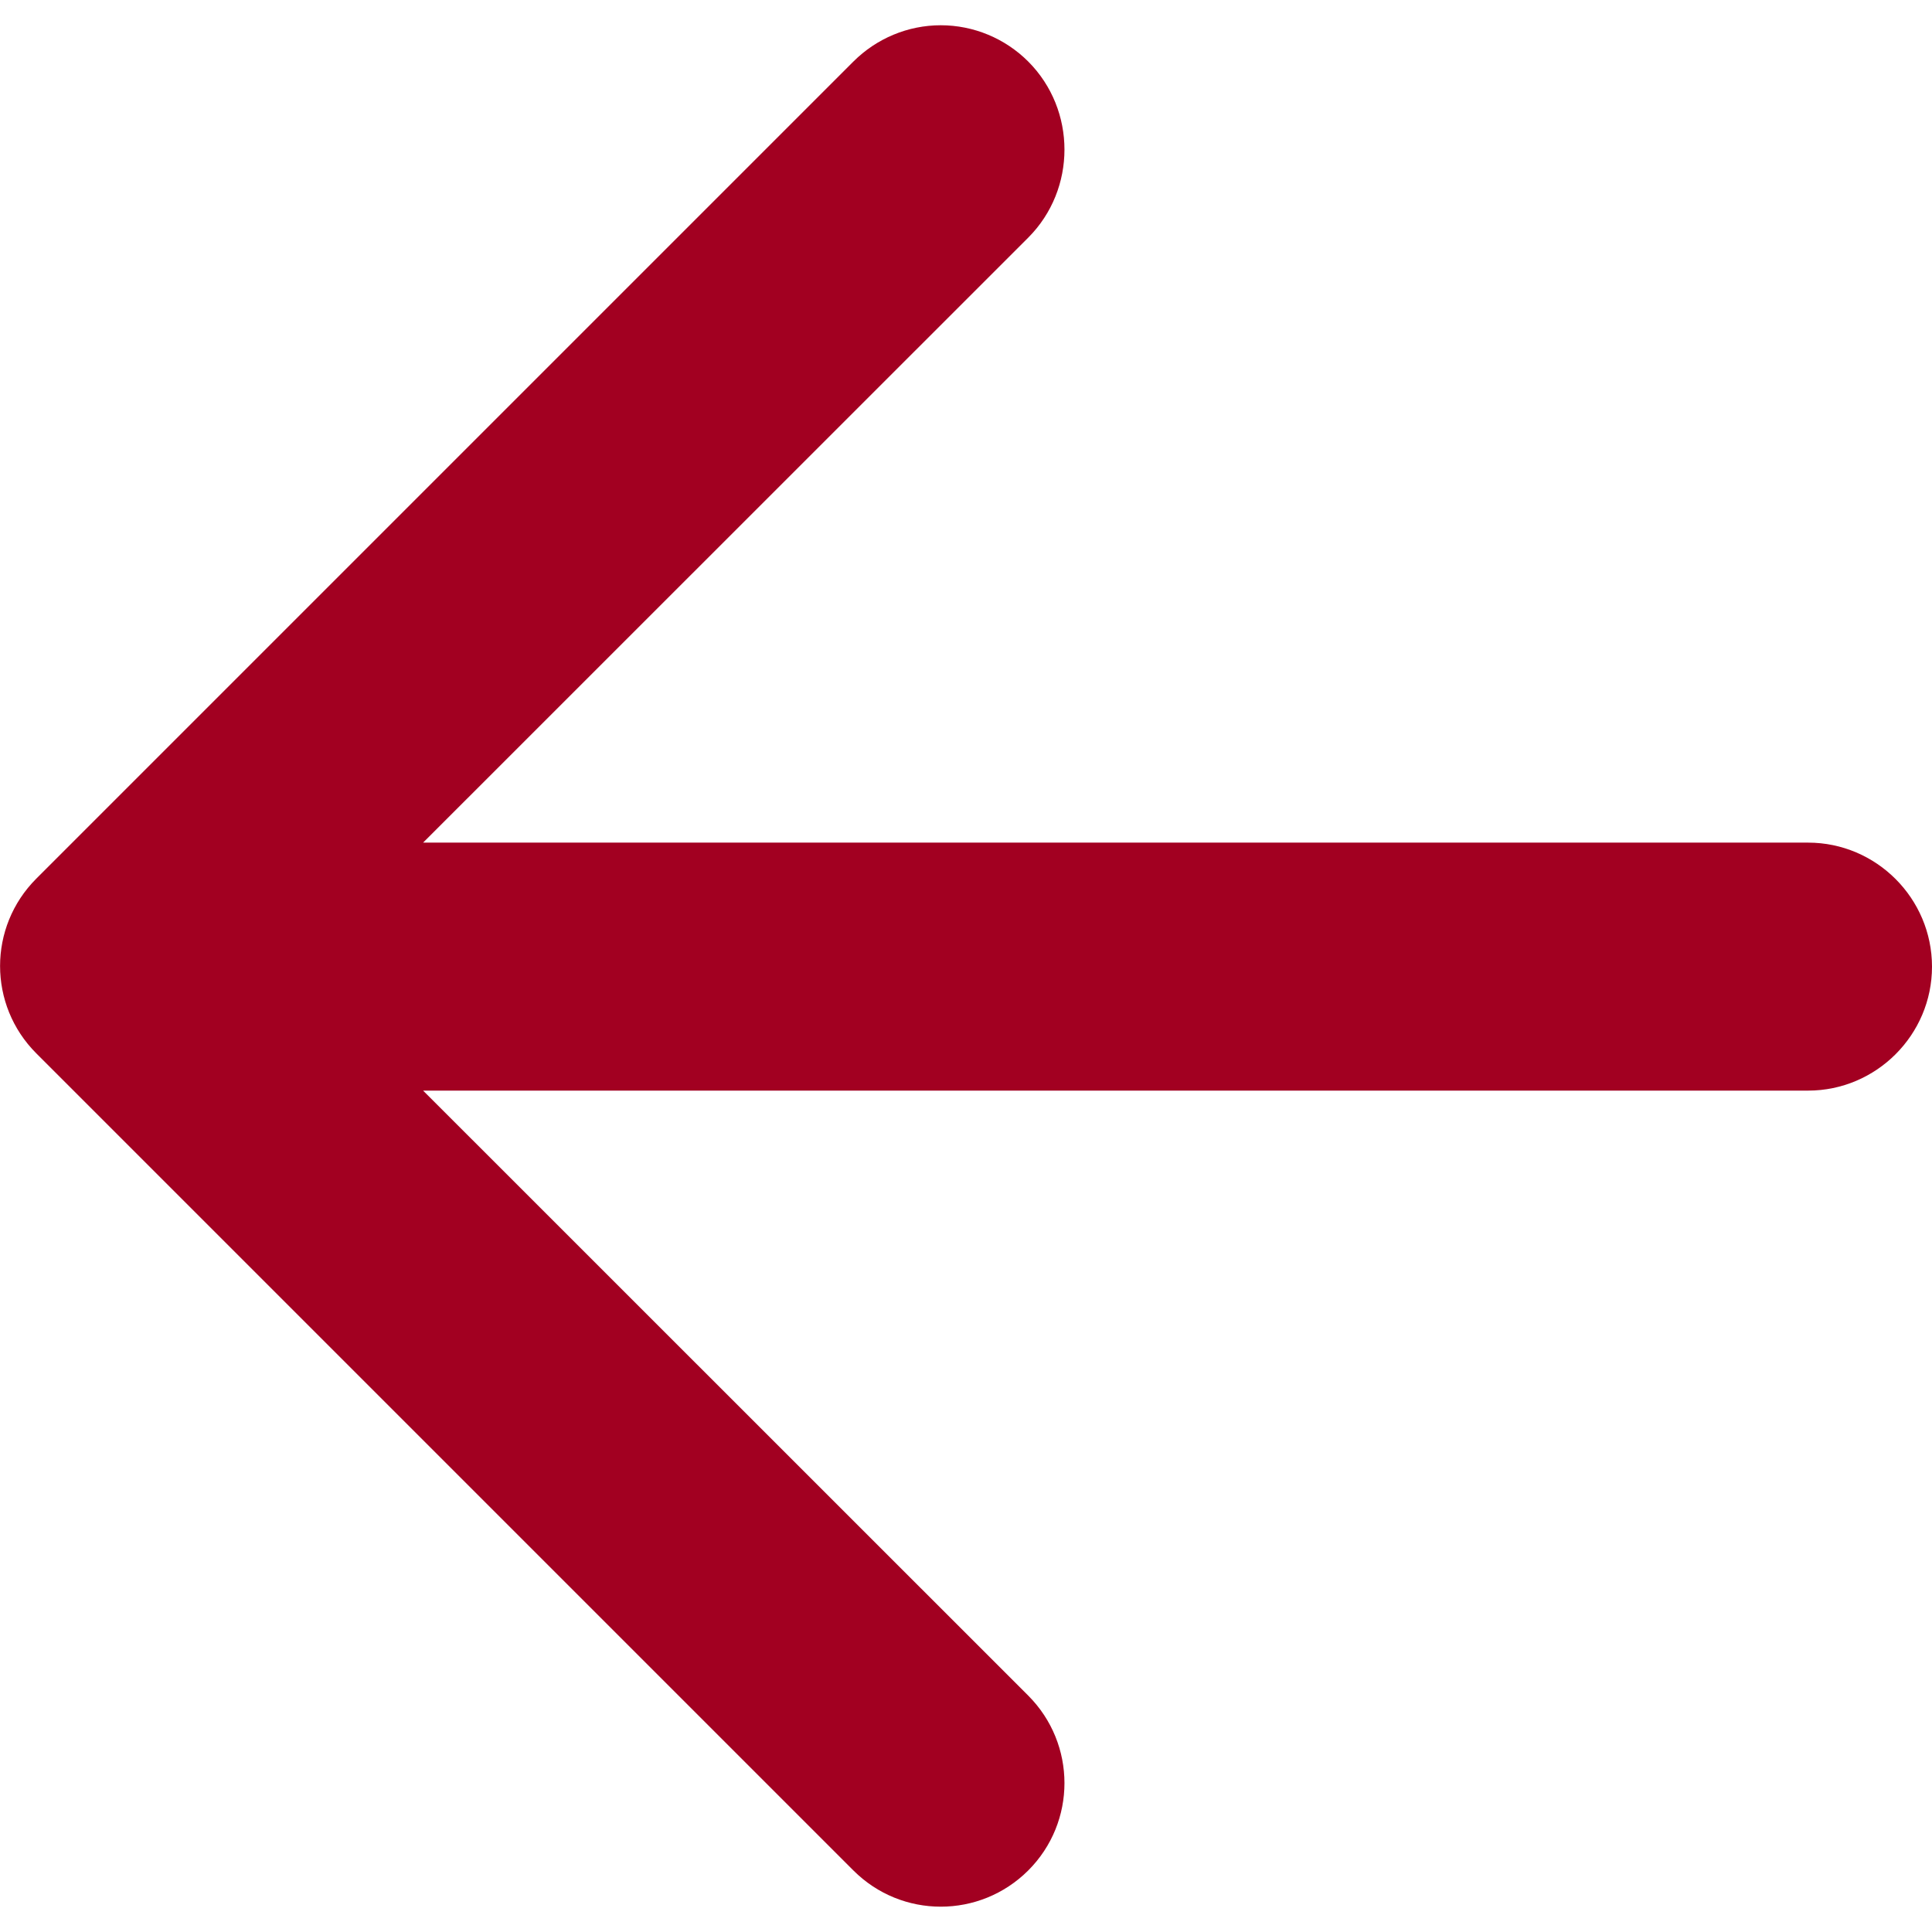 <?xml version="1.0" encoding="UTF-8"?> <svg xmlns="http://www.w3.org/2000/svg" width="14" height="14" viewBox="0 0 14 14" fill="none"><path d="M13.102 6.106H3.066L7.451 1.722C7.801 1.371 7.801 0.797 7.451 0.446C7.283 0.278 7.055 0.183 6.817 0.183C6.58 0.183 6.352 0.278 6.184 0.446L0.263 6.367C-0.087 6.717 -0.087 7.283 0.263 7.633L6.184 13.554C6.534 13.904 7.1 13.904 7.451 13.554C7.801 13.204 7.801 12.638 7.451 12.287L3.066 7.903H13.102C13.596 7.903 14 7.499 14 7.005C14 6.51 13.596 6.106 13.102 6.106Z" fill="#A20021"></path></svg> 